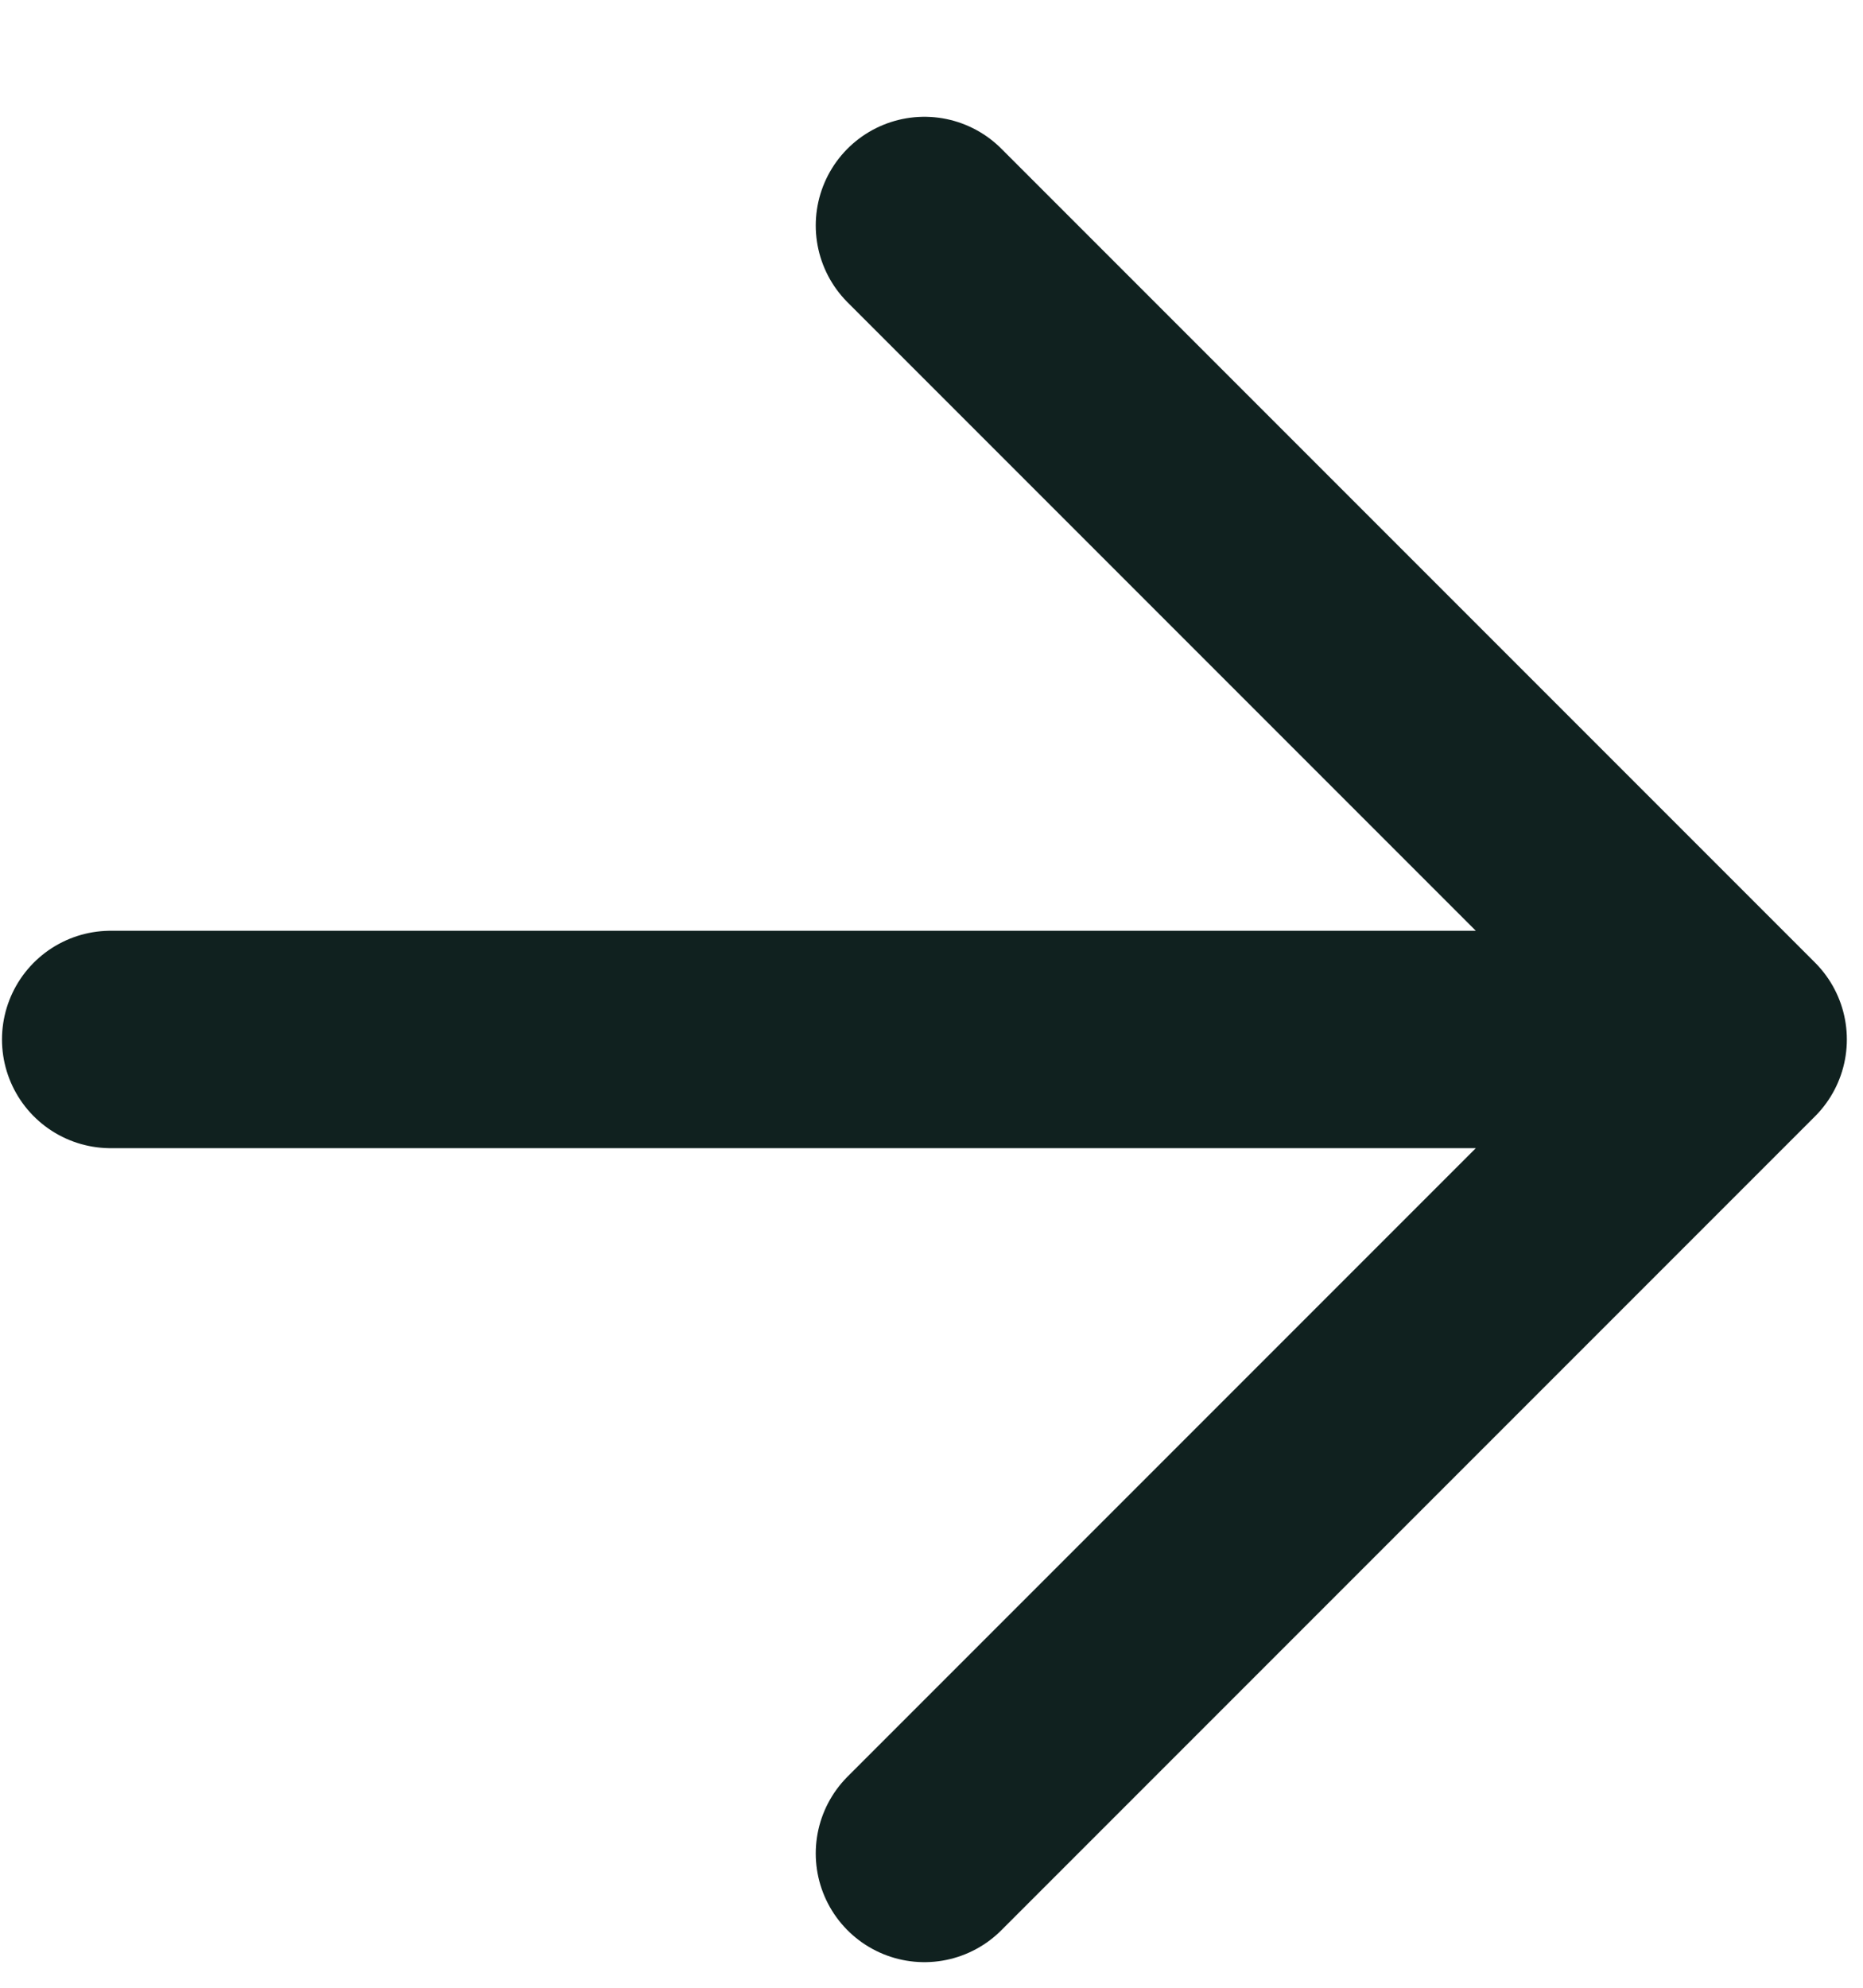 <svg width="15" height="16" viewBox="0 0 15 16" fill="none" xmlns="http://www.w3.org/2000/svg">
<path d="M0.891 8.367H13.995M13.995 8.367L7.443 14.919M13.995 8.367L7.443 1.815" stroke="#10211F" stroke-width="1.75" stroke-linecap="round" stroke-linejoin="round"/>
</svg>
